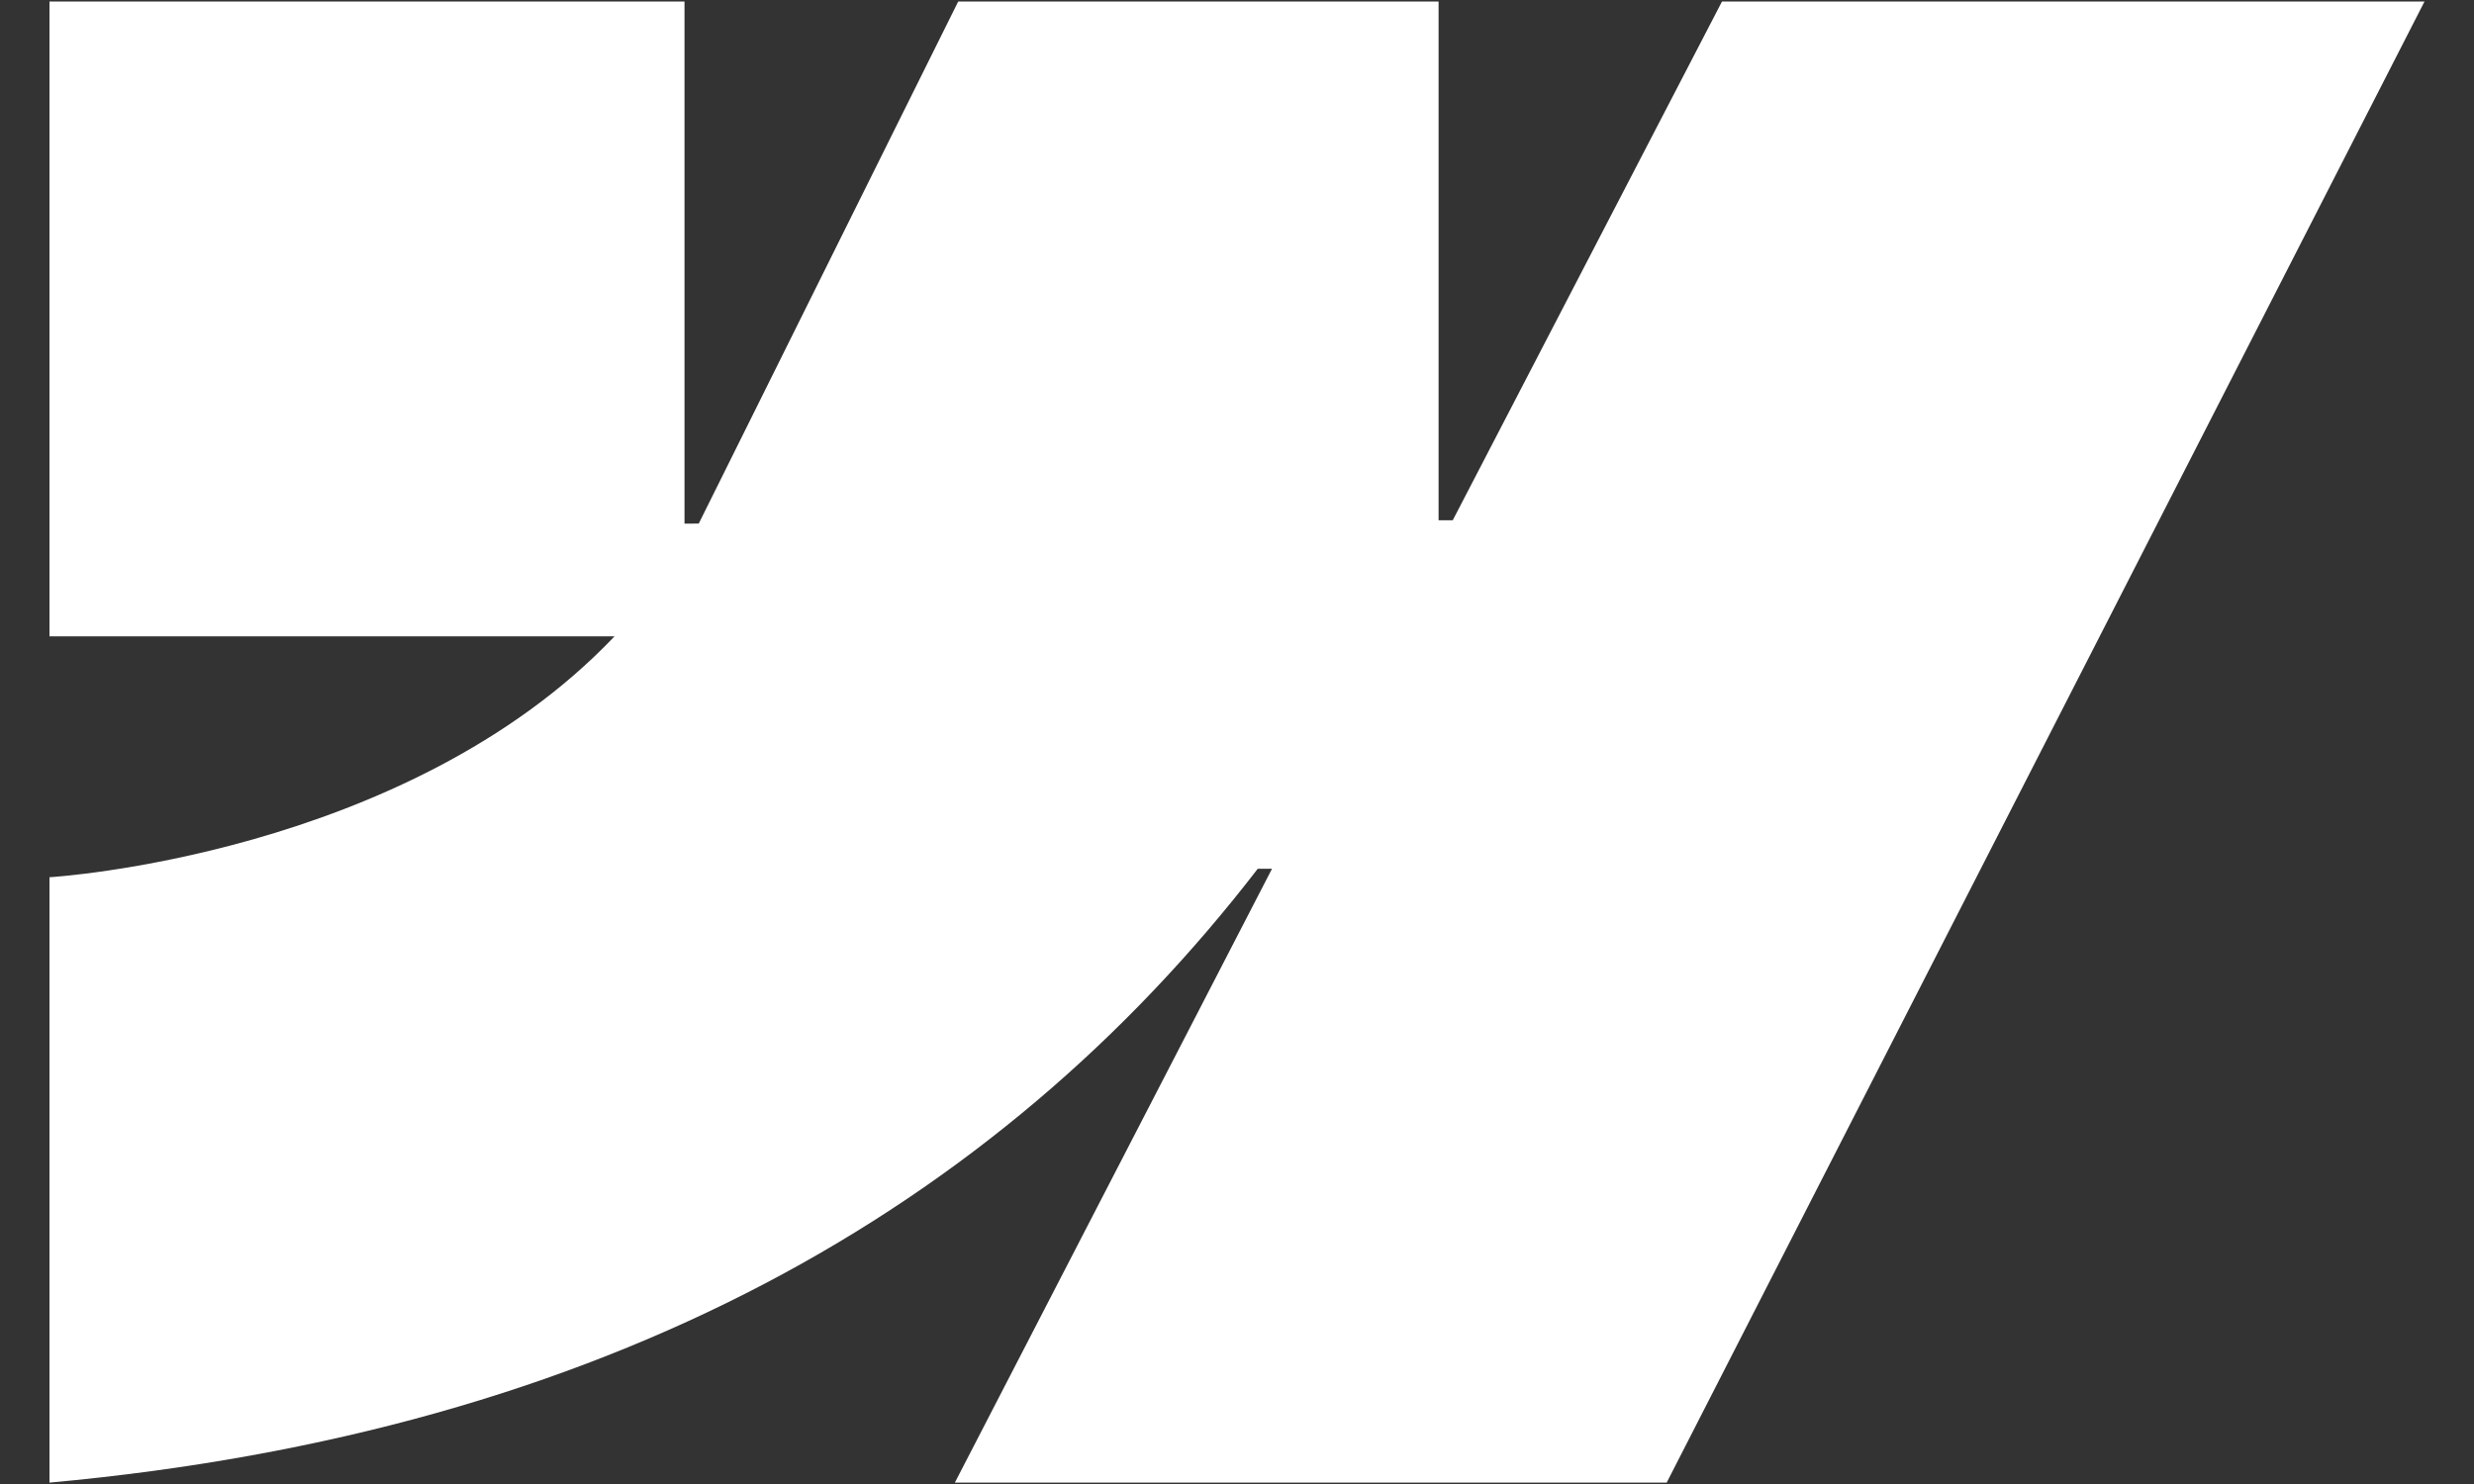 <svg width="25" height="15" viewBox="0 0 25 15" fill="none" xmlns="http://www.w3.org/2000/svg">
<rect x="0" y="0" width="25" height="15" fill="#333333" stroke="none"/>
<g clip-path="url(#clip0_18_208)">
<path fill-rule="evenodd" clip-rule="evenodd" d="M24.5 0.015L16.842 14.986H9.649L12.854 8.781H12.71C10.066 12.213 6.121 14.473 0.5 14.986V8.867C0.5 8.867 4.096 8.654 6.21 6.432H0.5V0.015H6.917V5.293L7.061 5.292L9.683 0.015H14.537V5.259L14.68 5.259L17.401 0.015H24.5Z" fill="white"/>
</g>
<defs>
<clipPath id="clip0_18_208">
<rect width="24" height="14.971" fill="white" transform="translate(0.5 0.015)"/>
</clipPath>
</defs>
</svg>
